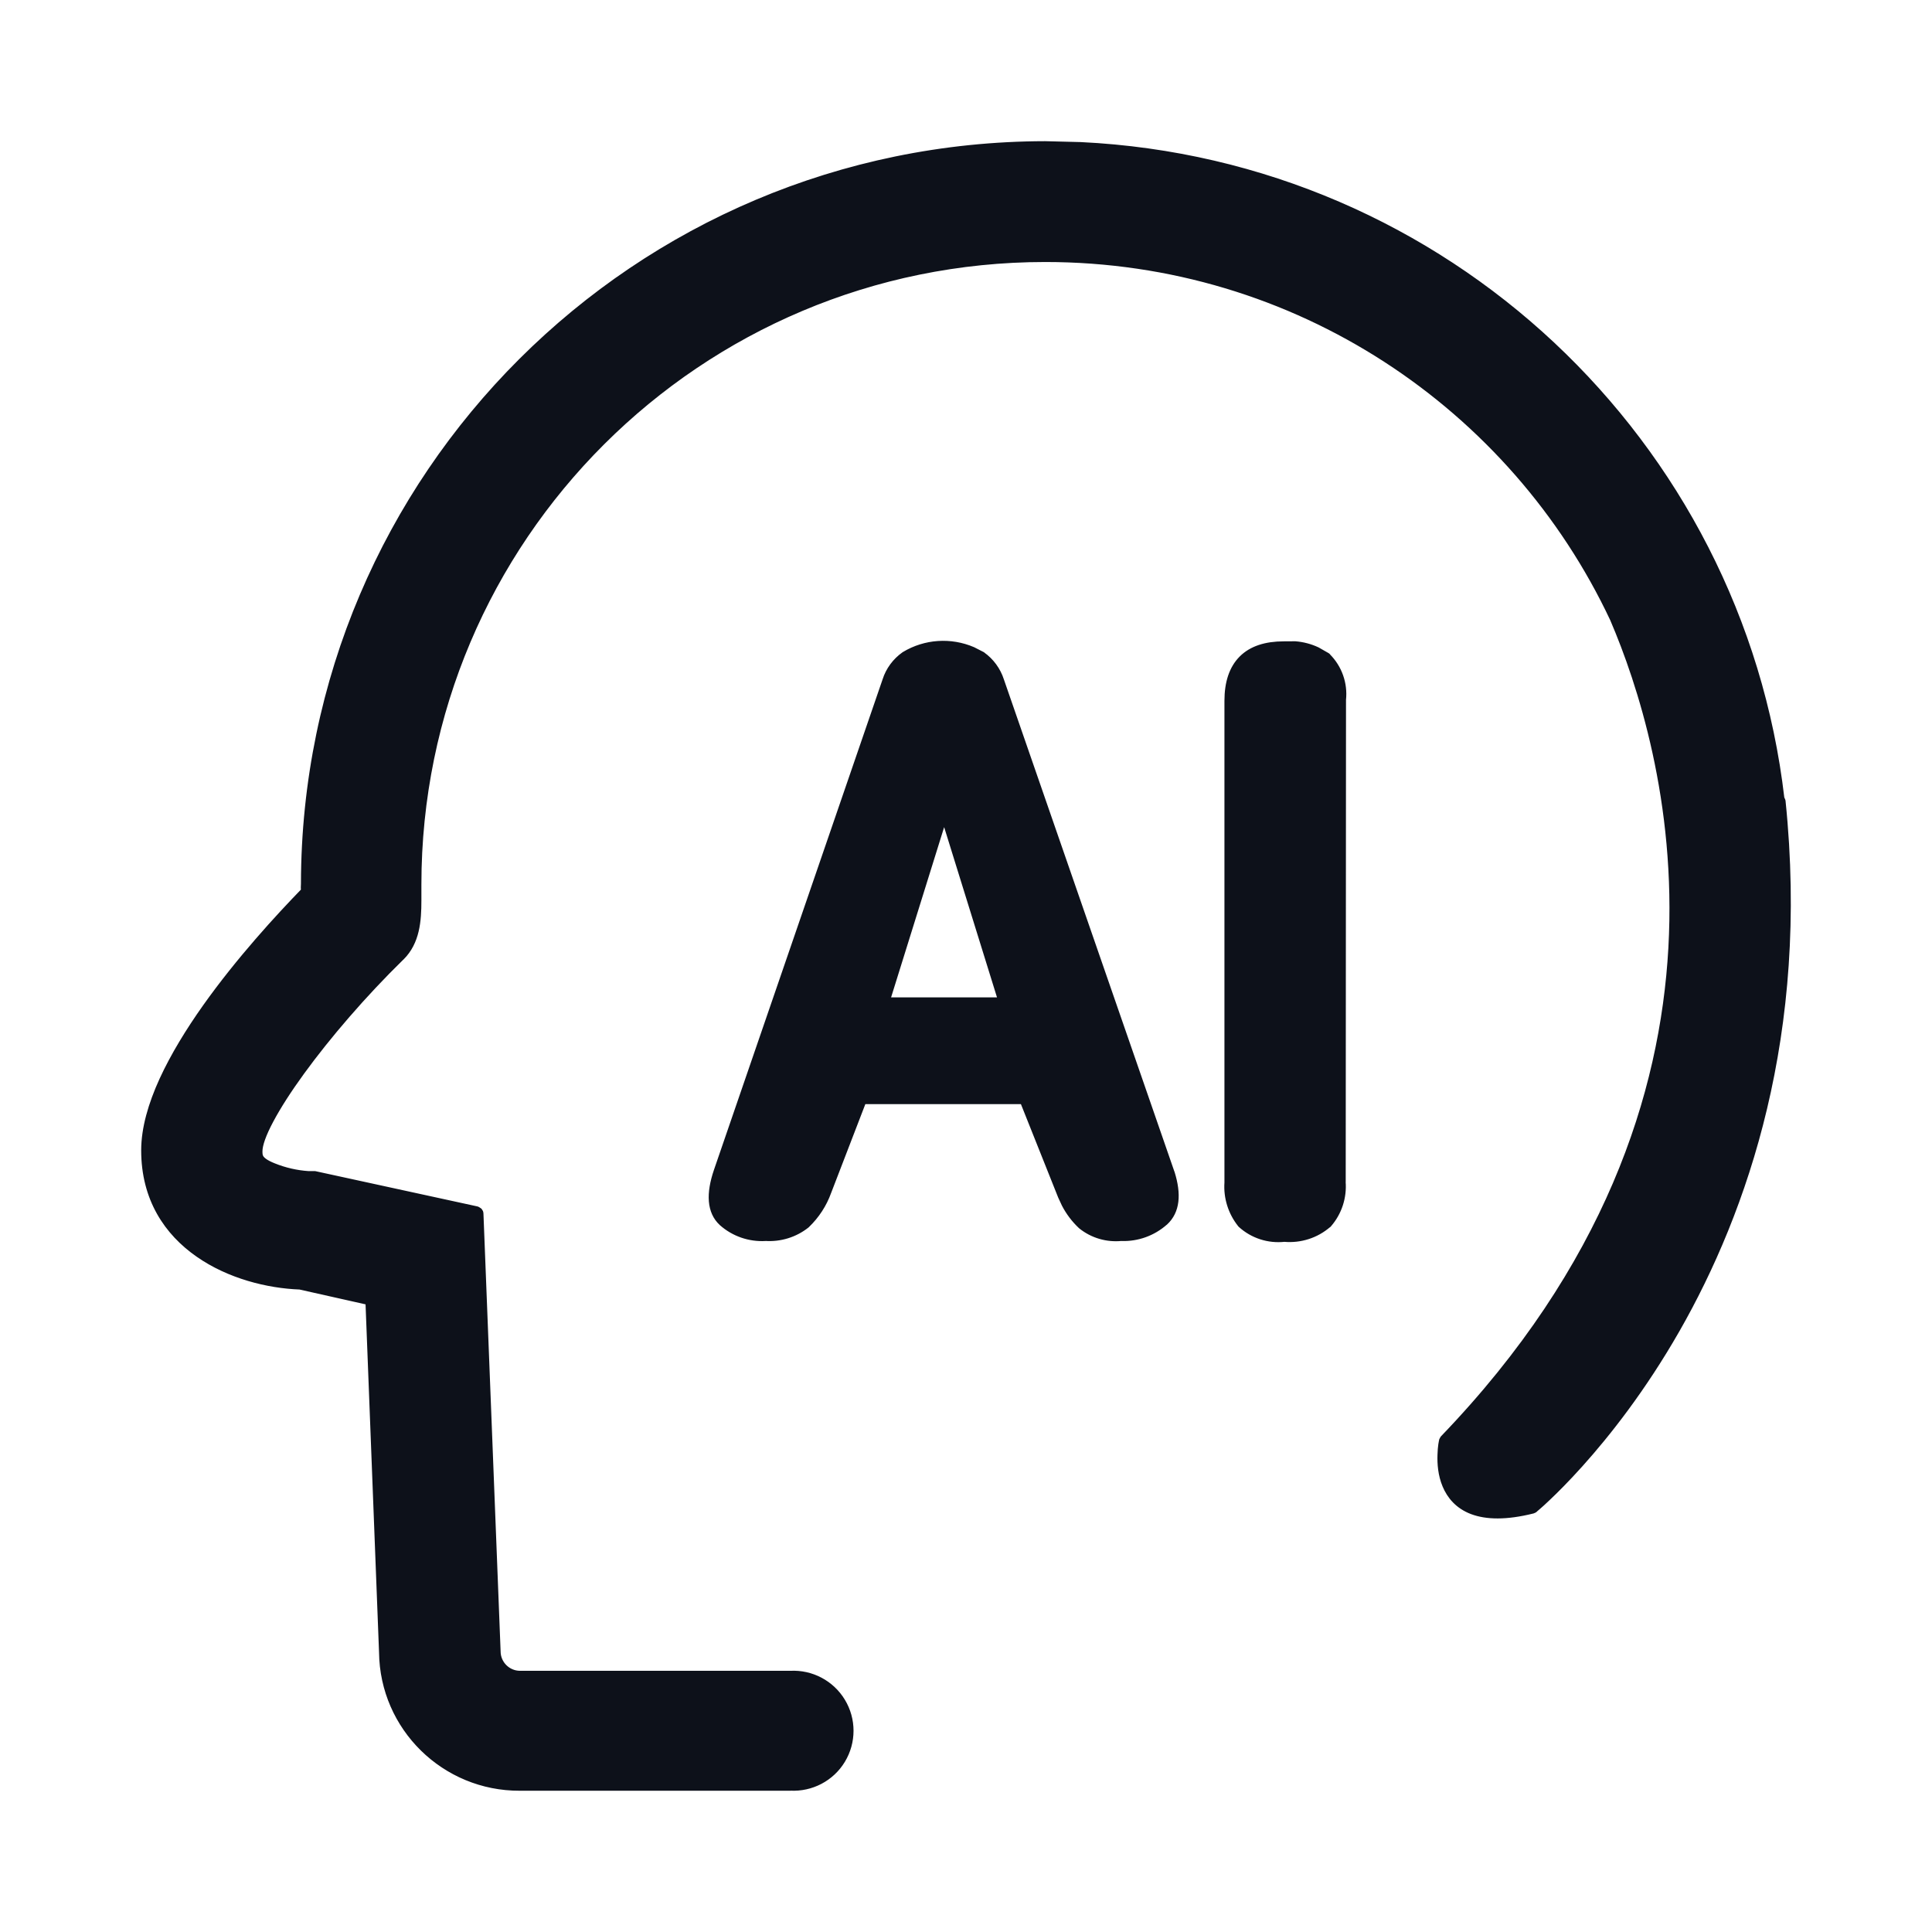 <svg width="26" height="26" viewBox="0 0 26 26" fill="none" xmlns="http://www.w3.org/2000/svg">
<g id="Group 2085667525">
<path id="Vector" d="M14.542 1.962C19.438 2.198 23.407 5.954 23.964 10.749L23.968 10.755L23.979 10.78C24.302 13.909 23.471 16.291 22.557 17.891C22.1 18.69 21.622 19.294 21.259 19.698C21.077 19.901 20.924 20.053 20.816 20.155C20.762 20.206 20.72 20.245 20.69 20.27C20.676 20.283 20.664 20.292 20.656 20.299C20.652 20.302 20.649 20.305 20.648 20.307C20.647 20.307 20.646 20.308 20.645 20.309H20.645C20.639 20.313 20.632 20.317 20.625 20.319C20.264 20.409 20.004 20.4 19.816 20.33C19.627 20.259 19.519 20.127 19.46 19.985C19.401 19.845 19.391 19.695 19.395 19.582C19.396 19.525 19.401 19.477 19.406 19.442C19.409 19.425 19.411 19.412 19.413 19.402C19.414 19.398 19.415 19.393 19.415 19.391C19.415 19.39 19.416 19.388 19.416 19.388V19.387L19.429 19.363C23.848 14.77 22.442 10.022 21.718 8.332V8.331C20.37 5.462 17.451 3.476 14.066 3.476C9.402 3.476 5.621 7.249 5.621 11.904C5.621 11.978 5.621 12.045 5.621 12.118C5.621 12.392 5.6 12.674 5.395 12.877H5.394C4.883 13.377 4.404 13.935 4.052 14.419C3.876 14.661 3.733 14.884 3.634 15.07C3.533 15.259 3.482 15.404 3.482 15.493C3.482 15.533 3.484 15.56 3.503 15.589C3.523 15.619 3.569 15.659 3.681 15.703C3.83 15.763 3.988 15.799 4.147 15.81H4.236L4.235 15.81L6.417 16.285L6.444 16.302C6.451 16.31 6.456 16.321 6.456 16.332L6.687 22.224V22.225C6.688 22.395 6.826 22.534 6.997 22.535H10.636C10.916 22.52 11.182 22.66 11.327 22.9C11.473 23.141 11.473 23.443 11.327 23.684C11.182 23.924 10.916 24.063 10.636 24.048V24.049H6.997C5.987 24.054 5.162 23.244 5.151 22.236L4.968 17.513L4.037 17.304C3.605 17.288 3.087 17.159 2.675 16.871C2.258 16.581 1.95 16.13 1.95 15.481C1.95 15.187 2.044 14.864 2.193 14.538C2.343 14.211 2.549 13.876 2.775 13.557C3.223 12.926 3.754 12.348 4.1 11.992C4.098 11.959 4.097 11.925 4.1 11.892C4.11 6.404 8.566 1.959 14.065 1.95L14.542 1.962ZM17.43 8.68C17.531 8.688 17.63 8.714 17.722 8.757L17.855 8.833L17.861 8.838L17.86 8.839C18.012 8.99 18.087 9.203 18.064 9.416L18.06 15.904H18.059C18.076 16.11 18.01 16.313 17.875 16.469L17.87 16.475L17.869 16.474C17.708 16.614 17.497 16.681 17.284 16.662C17.073 16.685 16.862 16.617 16.705 16.474L16.7 16.468C16.576 16.312 16.514 16.114 16.528 15.915V9.432C16.528 9.19 16.589 9 16.719 8.87C16.848 8.741 17.037 8.681 17.276 8.681L17.43 8.68ZM12.176 8.818C12.454 8.65 12.794 8.629 13.088 8.755L13.211 8.818L13.214 8.819V8.82C13.331 8.903 13.418 9.022 13.462 9.158L15.758 15.785L15.759 15.786C15.848 16.072 15.83 16.297 15.671 16.443H15.67C15.511 16.584 15.305 16.658 15.094 16.651V16.65C14.9 16.67 14.706 16.614 14.554 16.491L14.551 16.488C14.464 16.406 14.391 16.309 14.336 16.203L14.286 16.095L13.773 14.809H11.611L11.138 16.037C11.078 16.204 10.98 16.354 10.852 16.477L10.849 16.48C10.693 16.604 10.496 16.664 10.298 16.65L10.299 16.651C10.088 16.663 9.88 16.591 9.722 16.451L9.721 16.45C9.562 16.303 9.551 16.065 9.656 15.758L11.925 9.158C11.968 9.022 12.056 8.903 12.173 8.82L12.176 8.818ZM11.924 13.472H13.485L12.706 10.963L11.924 13.472Z" fill="#0D111A" stroke="#0D111A" stroke-width="0.1" stroke-linejoin="round"/>
</g>
</svg>
